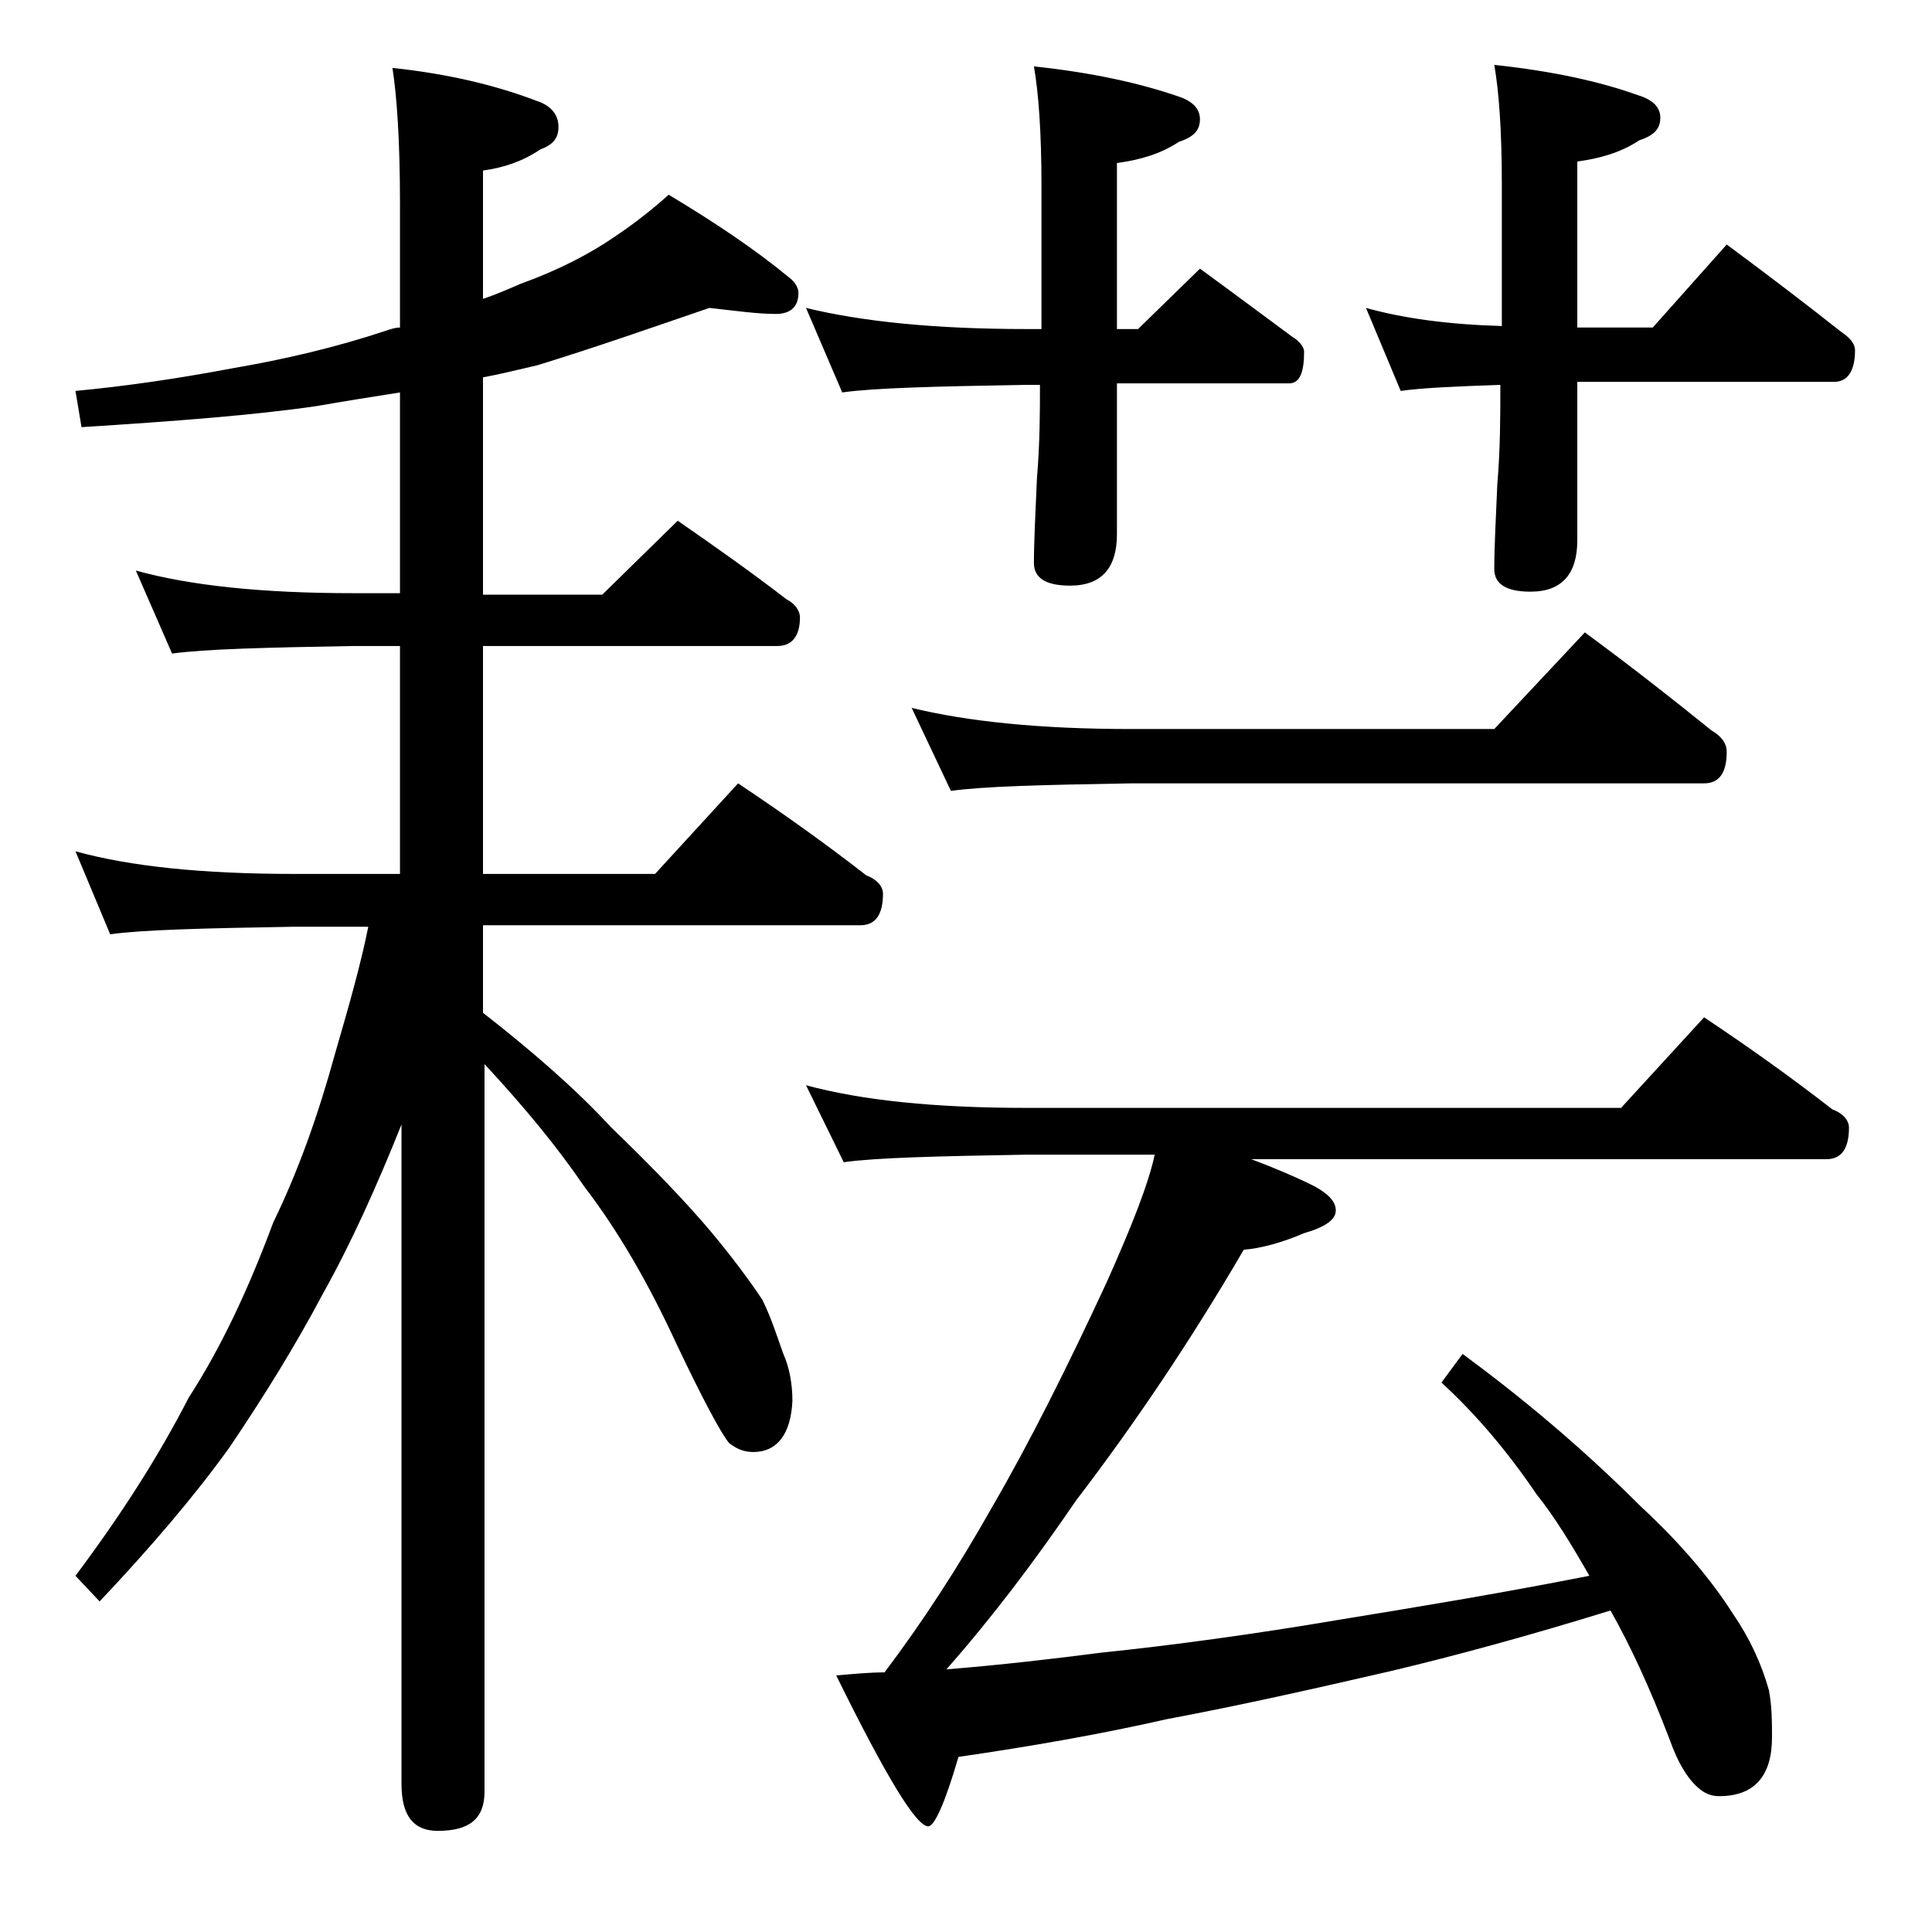 <?xml version="1.0" encoding="utf-8"?>
<!-- Generator: Adobe Illustrator 18.0.0, SVG Export Plug-In . SVG Version: 6.00 Build 0)  -->
<!DOCTYPE svg PUBLIC "-//W3C//DTD SVG 1.1//EN" "http://www.w3.org/Graphics/SVG/1.1/DTD/svg11.dtd">
<svg version="1.1" id="Layer_1" xmlns="http://www.w3.org/2000/svg" xmlns:xlink="http://www.w3.org/1999/xlink" x="0px" y="0px"
	 viewBox="0 0 128 128" enable-background="new 0 0 128 128" xml:space="preserve">
<path d="M47,20.4c-3.8,1.3-7.5,2.6-11.4,3.8c-1.3,0.3-2.5,0.6-3.6,0.8v14.4h7.9l5-4.9c2.6,1.8,5,3.5,7.2,5.2
	c0.6,0.3,0.9,0.8,0.9,1.2c0,1.2-0.5,1.9-1.5,1.9H32v15.1h11.4l5.5-6c3,2,5.8,4,8.5,6.1c0.8,0.3,1.1,0.8,1.1,1.2
	c0,1.4-0.5,2.1-1.5,2.1H32v5.8c3.2,2.5,6.1,5,8.5,7.6c2.8,2.7,5,5,6.6,6.9c1.5,1.8,2.6,3.3,3.4,4.5c0.6,1.2,1,2.5,1.4,3.6
	c0.4,0.9,0.6,2,0.6,3.1c-0.1,2.2-1,3.4-2.6,3.4c-0.6,0-1.1-0.2-1.6-0.6c-0.5-0.6-1.7-2.8-3.5-6.6c-1.8-3.9-3.8-7.4-6.1-10.4
	c-1.7-2.5-3.9-5.2-6.6-8.1v48.2c0,1.8-1,2.6-3.1,2.6c-1.6,0-2.4-1-2.4-3.1V74.5c-1.6,4-3.3,7.8-5.2,11.2c-1.8,3.4-3.9,6.8-6.2,10.2
	c-2.3,3.2-5.2,6.6-8.6,10.2L5,104.4c3-4,5.5-7.9,7.5-11.8c2.2-3.4,4-7.3,5.6-11.6c1.7-3.5,3-7.2,4.1-11.2c0.9-3.1,1.7-5.9,2.2-8.4
	h-5c-5.9,0.1-10,0.2-12.1,0.5L5,56.4c3.6,1,8.4,1.5,14.5,1.5h7V42.8h-3.1c-5.8,0.1-9.8,0.2-12,0.5L9,37.8c3.6,1,8.4,1.5,14.4,1.5
	h3.1V26c-1.9,0.3-3.8,0.6-5.5,0.9c-4.1,0.6-9.3,1-15.6,1.4L5,25.9c3.2-0.3,6.7-0.8,10.4-1.5c3.5-0.6,6.9-1.4,10.2-2.5
	c0.3-0.1,0.6-0.2,0.9-0.2v-8.2c0-4.1-0.2-7.1-0.5-9c3.8,0.4,7,1.2,9.6,2.2C36.5,7,37,7.6,37,8.4s-0.4,1.2-1.2,1.5
	c-1.2,0.8-2.4,1.2-3.8,1.4v8.5c0.9-0.3,1.8-0.7,2.5-1c2.5-0.9,4.6-2,6.2-3.1c1.2-0.8,2.5-1.8,3.6-2.8c3,1.8,5.7,3.6,8,5.5
	c0.4,0.3,0.6,0.7,0.6,1c0,0.9-0.5,1.4-1.5,1.4C50.2,20.8,48.8,20.6,47,20.4z M53.4,20.4c3.7,0.9,8.5,1.4,14.6,1.4h1v-9.5
	c0-3.6-0.2-6.2-0.5-7.9c3.8,0.4,7,1.1,9.6,2c0.9,0.3,1.4,0.8,1.4,1.5c0,0.8-0.5,1.2-1.4,1.5c-1.2,0.8-2.6,1.2-4.1,1.4v11h1.4l4.1-4
	c2.2,1.6,4.2,3.1,6.1,4.5c0.5,0.3,0.8,0.7,0.8,1c0,1.4-0.3,2.1-1,2.1H74v10c0,2.2-1,3.4-3.1,3.4c-1.6,0-2.4-0.5-2.4-1.5
	c0-1.4,0.1-3.3,0.2-5.6c0.2-2.4,0.2-4.5,0.2-6.2h-1c-5.9,0.1-10,0.2-12.1,0.5L53.4,20.4z M53.4,71.9c3.7,1,8.5,1.5,14.6,1.5h39.4
	l5.5-6c3,2,5.8,4,8.5,6.1c0.8,0.3,1.1,0.8,1.1,1.2c0,1.4-0.5,2.1-1.5,2.1H82.9c1.6,0.6,3,1.2,4.2,1.8c0.9,0.5,1.4,1,1.4,1.6
	c0,0.6-0.7,1.1-2.1,1.5c-1.4,0.6-2.8,1-4,1.1c-3.5,6-7.2,11.5-11.1,16.6c-2.8,4.1-5.6,7.8-8.6,11.2c3.7-0.3,7.1-0.7,10.2-1.1
	c4.8-0.5,10-1.2,15.9-2.2c4.9-0.8,10.4-1.7,16.5-2.9c-1.2-2.1-2.3-3.9-3.5-5.4c-1.9-2.8-4-5.3-6.3-7.4l1.4-1.9
	c3.8,2.8,7.8,6.1,11.8,10.1c2.7,2.5,4.7,4.9,6.1,7.1c1.1,1.6,1.9,3.3,2.4,5.1c0.2,1.1,0.2,2.1,0.2,3.1c0,2.6-1.2,3.9-3.5,3.9
	c-0.4,0-0.8-0.1-1.2-0.4c-0.8-0.6-1.5-1.7-2.1-3.4c-1.3-3.4-2.6-6.2-3.9-8.5c-5.5,1.7-10.3,3-14.5,4c-5.2,1.2-10.1,2.3-14.9,3.2
	c-4.4,1-9,1.8-13.8,2.5c-0.9,3.1-1.6,4.6-2,4.6c-0.8,0-2.8-3.3-6.1-10c1.2-0.1,2.2-0.2,3.2-0.2c2.5-3.3,4.9-7,7.1-10.9
	c2.5-4.3,5-9.3,7.6-14.9c1.7-3.8,2.8-6.6,3.2-8.5H68c-5.9,0.1-10,0.2-12.1,0.5L53.4,71.9z M60.4,46.9c3.7,0.9,8.5,1.4,14.5,1.4H99
	l6-6.4c3,2.2,5.8,4.4,8.4,6.5c0.7,0.4,1,0.9,1,1.4c0,1.4-0.5,2.1-1.5,2.1h-38C69,52,65.1,52.1,63,52.4L60.4,46.9z M90.5,20.4
	c2.5,0.7,5.5,1.1,9,1.2v-9.4c0-3.6-0.2-6.2-0.5-7.9c3.8,0.4,7,1.1,9.5,2c1,0.3,1.5,0.8,1.5,1.5c0,0.8-0.5,1.2-1.4,1.5
	c-1.2,0.8-2.6,1.2-4.1,1.4v11h5l4.9-5.5c2.7,2,5.2,3.9,7.6,5.8c0.6,0.4,0.9,0.8,0.9,1.2c0,1.4-0.5,2.1-1.4,2.1h-17v10.5
	c0,2.2-1,3.4-3.1,3.4c-1.6,0-2.4-0.5-2.4-1.5c0-1.4,0.1-3.3,0.2-5.6c0.2-2.4,0.2-4.5,0.2-6.2v-0.4c-3,0.1-5.2,0.2-6.6,0.4L90.5,20.4
	z"/>
</svg>
